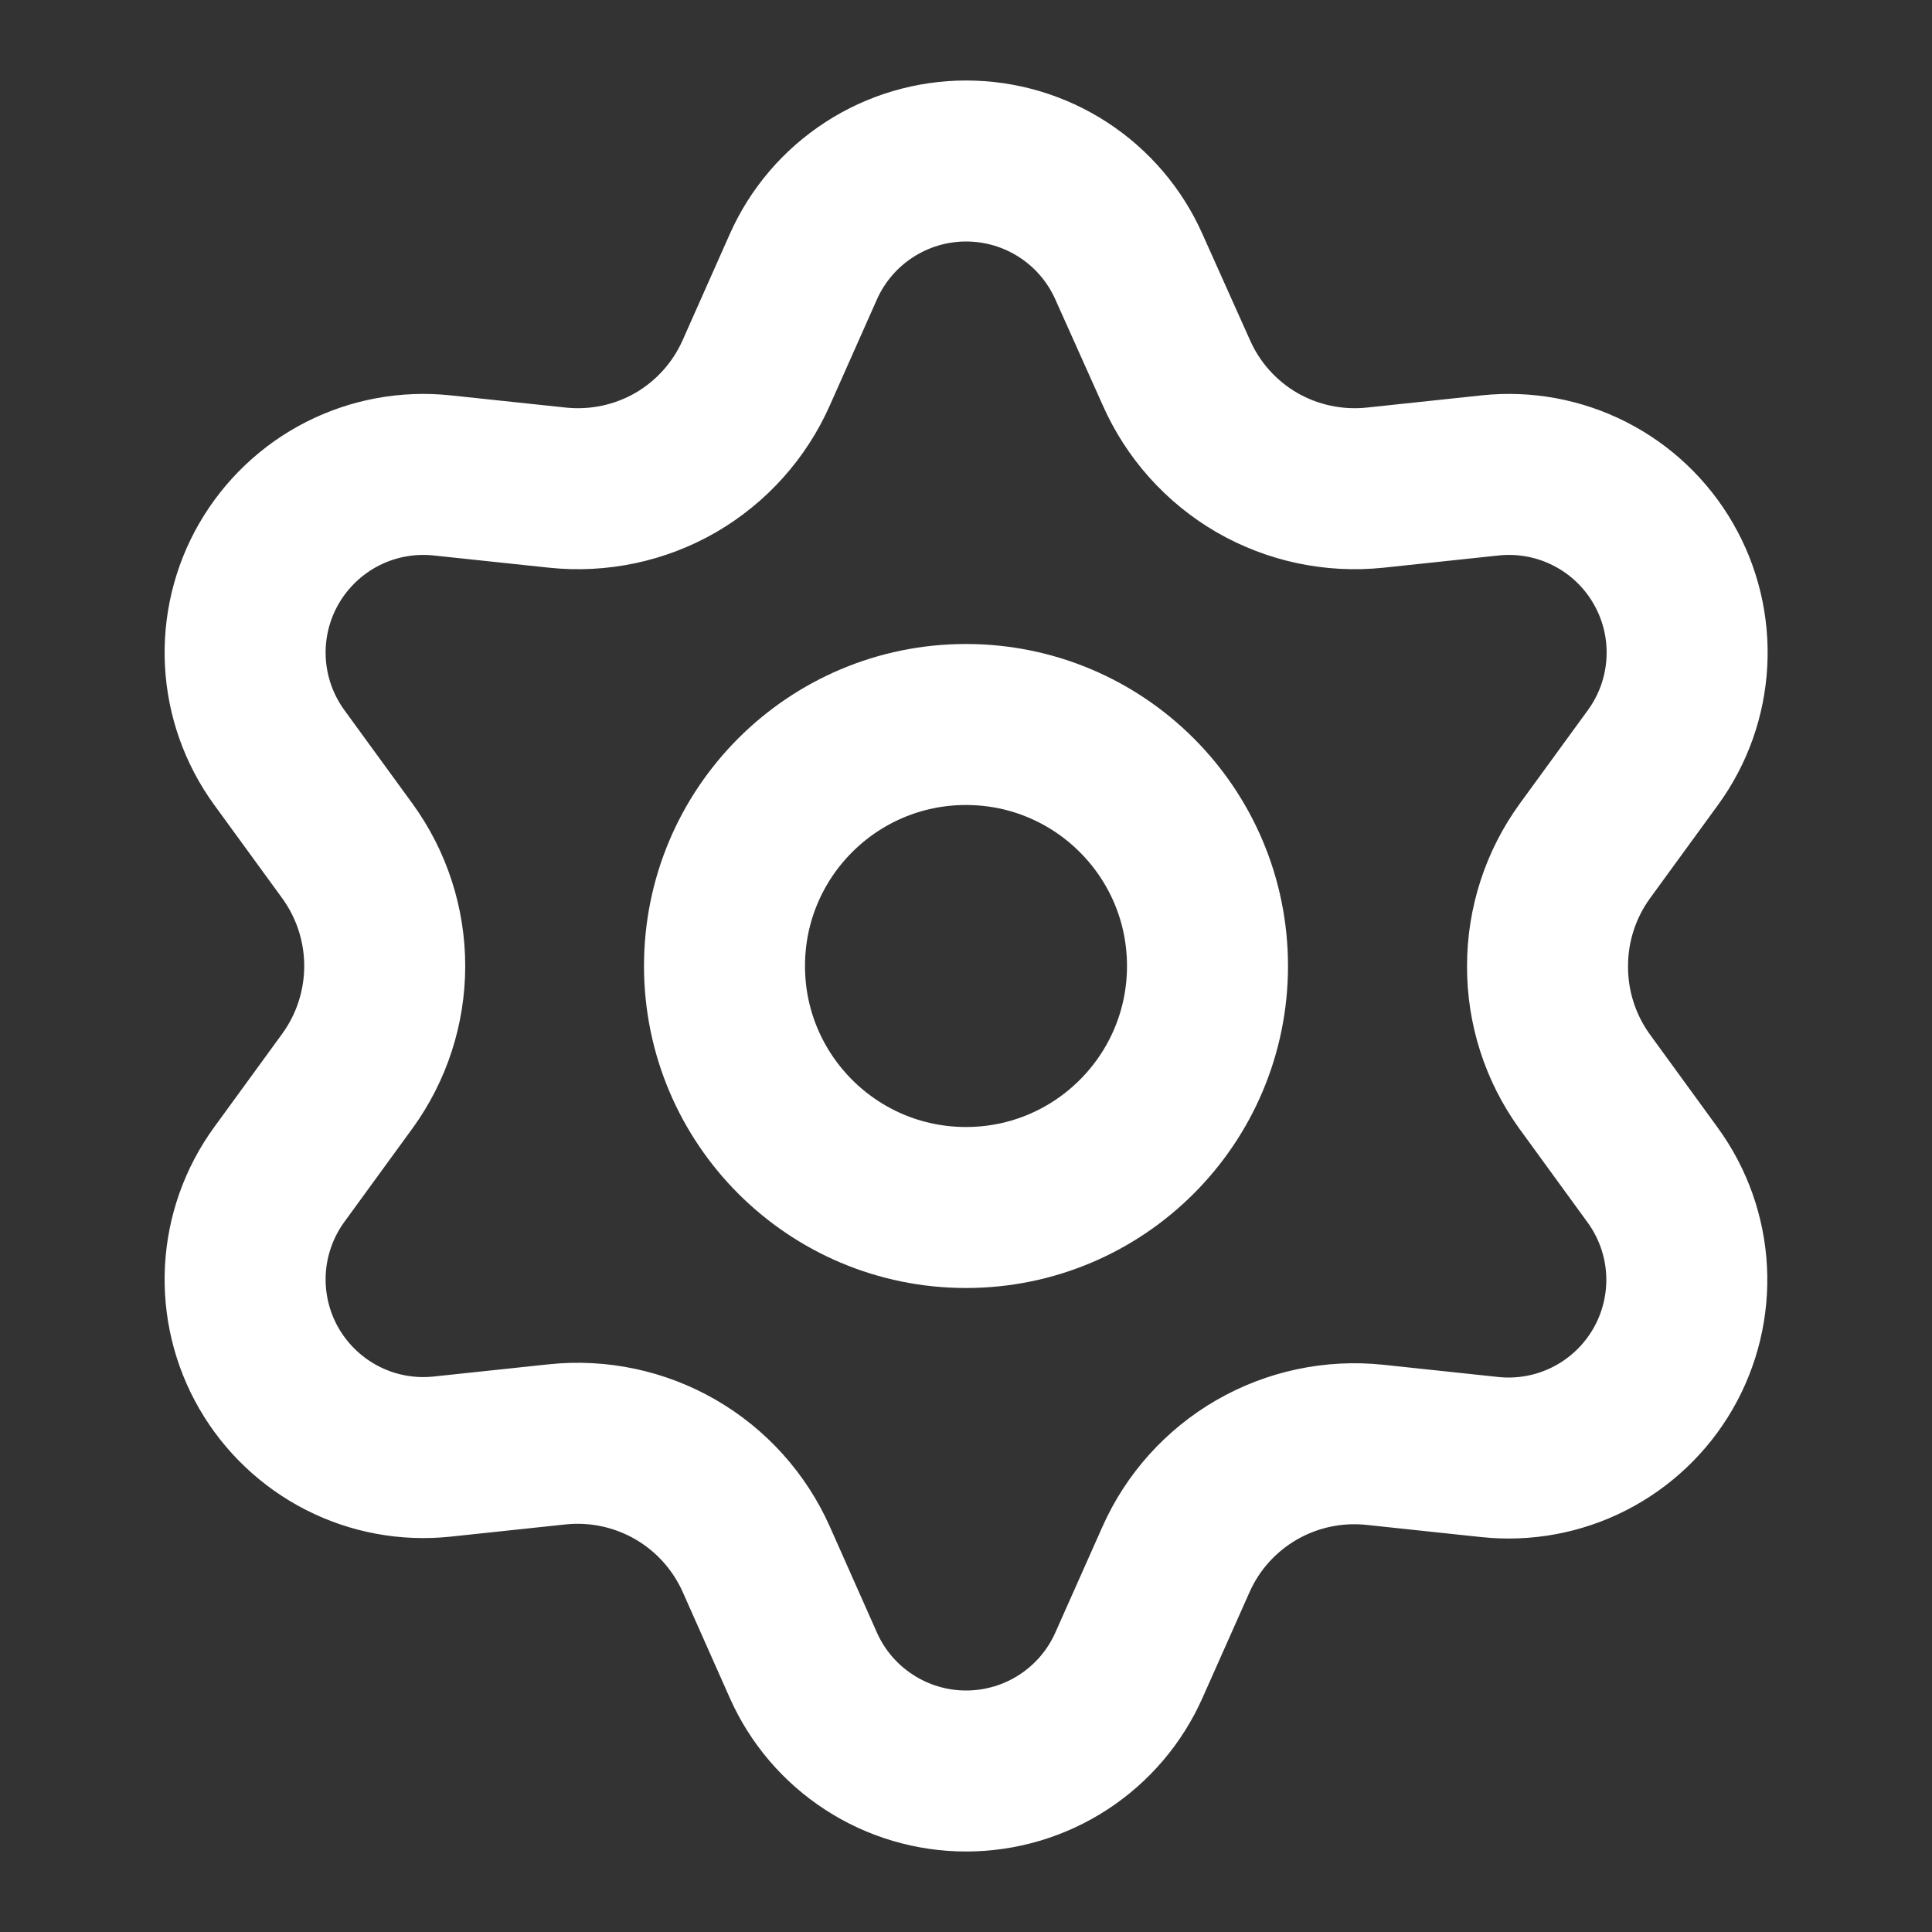<svg width="30" height="30" viewBox="0 0 30 30" fill="none" xmlns="http://www.w3.org/2000/svg">
<rect x="0" y="0" width="30" height="30" fill="#333333" stroke="none"/>
<path d="M11.744 24.214L12.474 25.857C12.691 26.346 13.046 26.762 13.495 27.053C13.943 27.345 14.467 27.5 15.002 27.5C15.537 27.5 16.061 27.345 16.51 27.053C16.958 26.762 17.313 26.346 17.53 25.857L18.261 24.214C18.52 23.631 18.958 23.145 19.511 22.825C20.067 22.504 20.71 22.368 21.348 22.435L23.136 22.625C23.668 22.681 24.204 22.582 24.681 22.339C25.158 22.096 25.554 21.72 25.822 21.257C26.089 20.794 26.217 20.263 26.189 19.729C26.161 19.194 25.978 18.68 25.663 18.247L24.605 16.793C24.228 16.271 24.027 15.643 24.03 15C24.03 14.358 24.233 13.733 24.61 13.214L25.669 11.76C25.984 11.327 26.166 10.813 26.194 10.278C26.222 9.744 26.095 9.213 25.827 8.75C25.56 8.287 25.164 7.911 24.687 7.668C24.21 7.425 23.673 7.326 23.141 7.382L21.354 7.572C20.715 7.639 20.072 7.503 19.516 7.182C18.962 6.86 18.525 6.372 18.266 5.786L17.53 4.143C17.313 3.654 16.958 3.238 16.51 2.947C16.061 2.655 15.537 2.5 15.002 2.5C14.467 2.5 13.943 2.655 13.495 2.947C13.046 3.238 12.691 3.654 12.474 4.143L11.744 5.786C11.485 6.372 11.047 6.86 10.494 7.182C9.938 7.503 9.295 7.639 8.656 7.572L6.863 7.382C6.331 7.326 5.794 7.425 5.317 7.668C4.841 7.911 4.445 8.287 4.177 8.75C3.909 9.213 3.782 9.744 3.81 10.278C3.838 10.813 4.021 11.327 4.335 11.76L5.394 13.214C5.771 13.733 5.974 14.358 5.974 15C5.974 15.642 5.771 16.267 5.394 16.786L4.335 18.24C4.021 18.673 3.838 19.187 3.81 19.722C3.782 20.256 3.909 20.787 4.177 21.25C4.445 21.713 4.841 22.089 5.318 22.332C5.794 22.575 6.331 22.674 6.863 22.618L8.651 22.428C9.289 22.361 9.932 22.497 10.488 22.818C11.044 23.139 11.483 23.628 11.744 24.214Z" stroke="white" stroke-width="2.5" stroke-linecap="round" stroke-linejoin="round"/>
<path d="M15 18.75C17.071 18.75 18.75 17.071 18.75 15C18.75 12.929 17.071 11.25 15 11.25C12.929 11.25 11.25 12.929 11.25 15C11.25 17.071 12.929 18.75 15 18.75Z" stroke="white" stroke-width="2.5" stroke-linecap="round" stroke-linejoin="round"/>
</svg>

